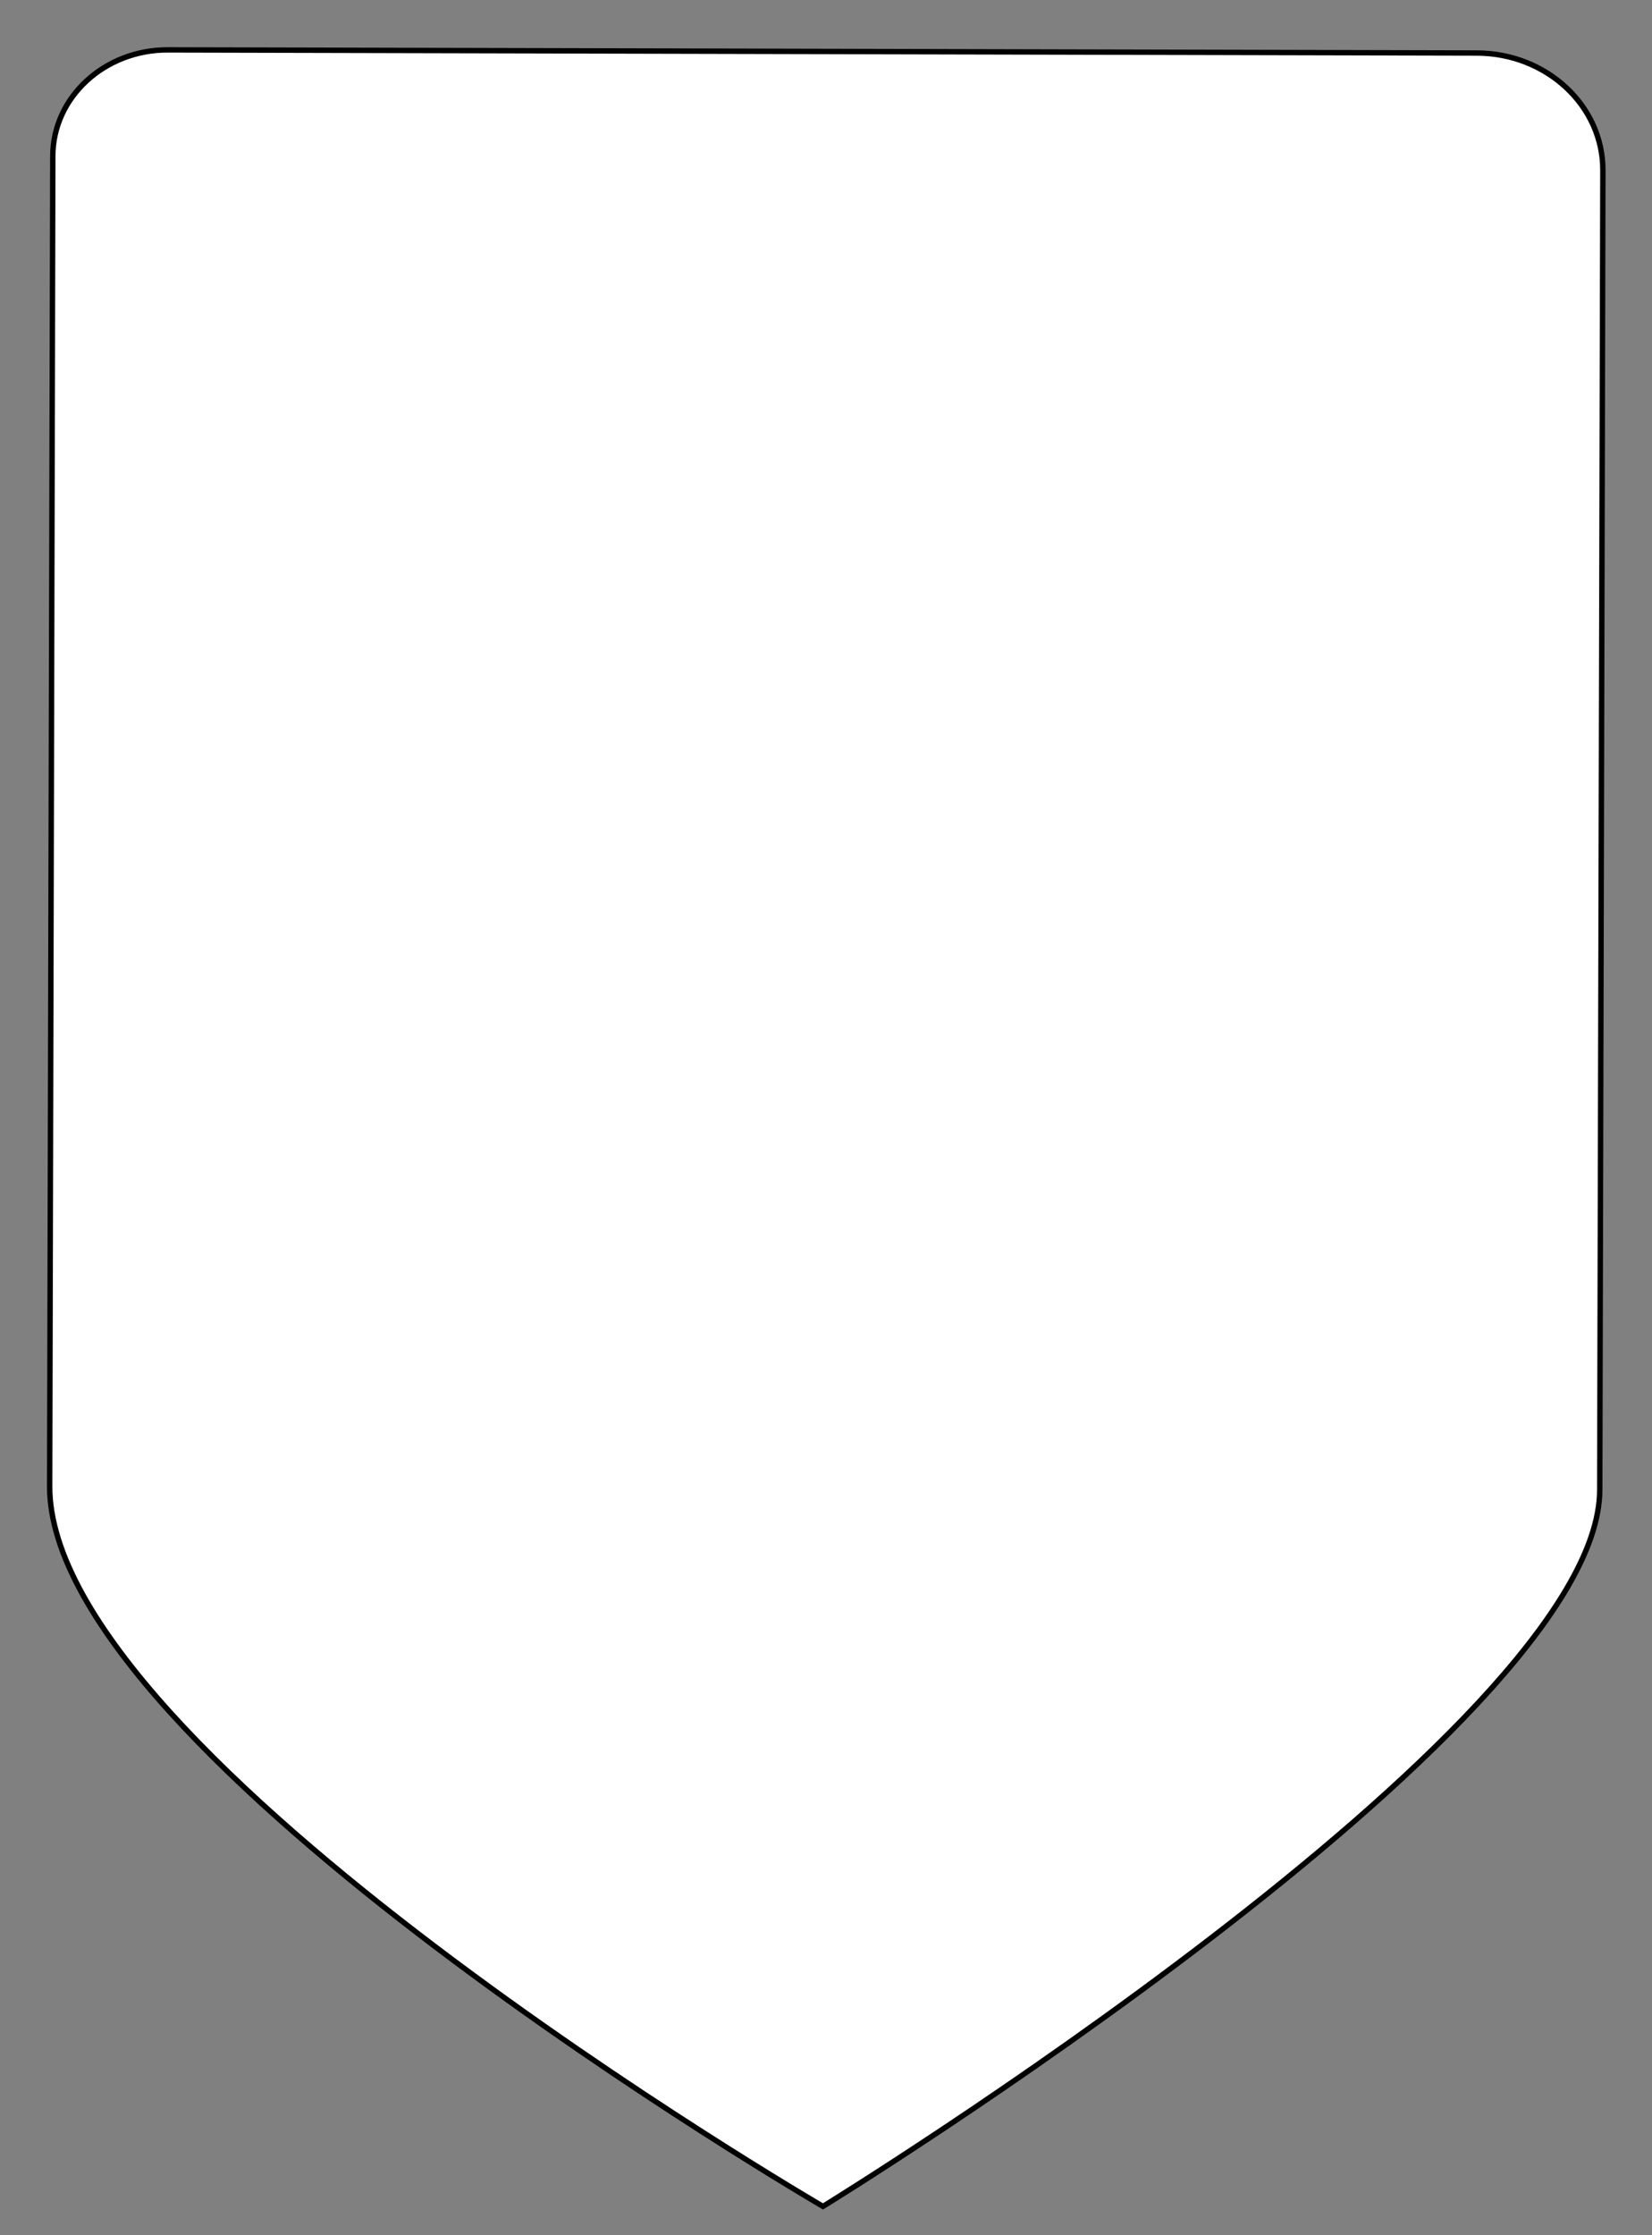<?xml version="1.0" encoding="utf-8"?>
<!-- Generator: Adobe Illustrator 23.0.5, SVG Export Plug-In . SVG Version: 6.00 Build 0)  -->
<svg version="1.1" id="Layer_1" xmlns="http://www.w3.org/2000/svg" xmlns:xlink="http://www.w3.org/1999/xlink" x="0px" y="0px"
	 viewBox="0 0 306 414" style="enable-background:new 0 0 306 414;" xml:space="preserve">
<rect x="0" y="0" width="306" height="414" fill="#808080" stroke="none"/>
<style type="text/css">
	.st0{fill:#FFFFFF;stroke:#000000;stroke-miterlimit:10;}
</style>
<path class="st0" d="M9.78,28.9c0,0-0.47,196.48-0.58,246.38c-0.12,49.89,143.24,133.38,143.24,133.38s143.77-88.36,143.88-132.7
	c0.12-49.89,0.58-244.41,0.58-244.41c0.03-11.97-10.42-21.7-23.34-21.73L31.1,9.24C19.35,9.21,9.8,18.01,9.78,28.9z"/>
</svg>
